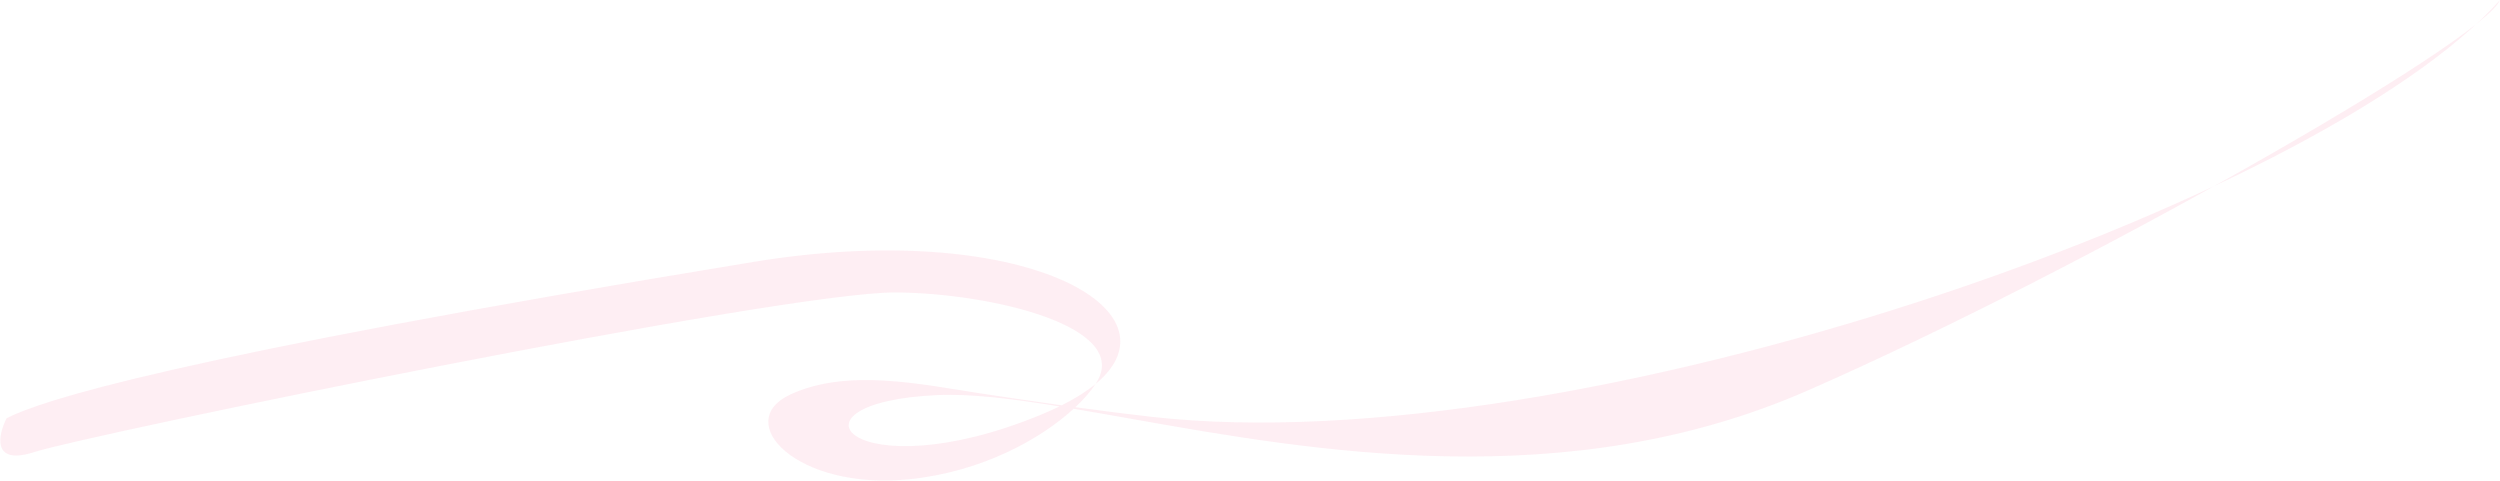 <?xml version="1.0" encoding="UTF-8"?> <svg xmlns="http://www.w3.org/2000/svg" width="1898" height="365" viewBox="0 0 1898 365" fill="none"> <path opacity="0.1" fill-rule="evenodd" clip-rule="evenodd" d="M572.037 198.836C128.216 271.688 30.46 304.392 5 317.536C-1.52 330.485 -6.404 353.739 26.225 343.164C67.012 329.946 593.872 221.545 680.046 222.028C751.704 222.429 860.798 247.854 831.78 291.487C825.089 297.009 816.547 302.449 806.05 307.711C781.866 304.326 760.082 301.028 743.954 298.587C699.98 291.93 643.461 279.281 599.934 299.556C555.545 320.233 604.794 372.875 691.06 363.78C745.778 358.011 789.949 333.422 815.122 310.333C828.297 312.554 842.065 314.998 856.363 317.536C997.209 342.539 1189.46 376.667 1372.41 296.483C1579.44 205.743 1884.6 31.988 1898 2.84223e-06C1761.76 153.462 1195.65 352.72 874.71 316.49C855.103 314.277 835.195 311.717 816.402 309.144C822.945 302.998 828.125 296.984 831.78 291.487C899.765 235.379 775.881 165.375 572.037 198.836ZM804.359 308.549C799.95 310.708 795.207 312.837 790.125 314.927C646.689 373.927 587.834 305.282 712.024 299.939C737.049 298.863 768.296 302.686 804.359 308.549Z" fill="#F45384"></path> </svg> 
